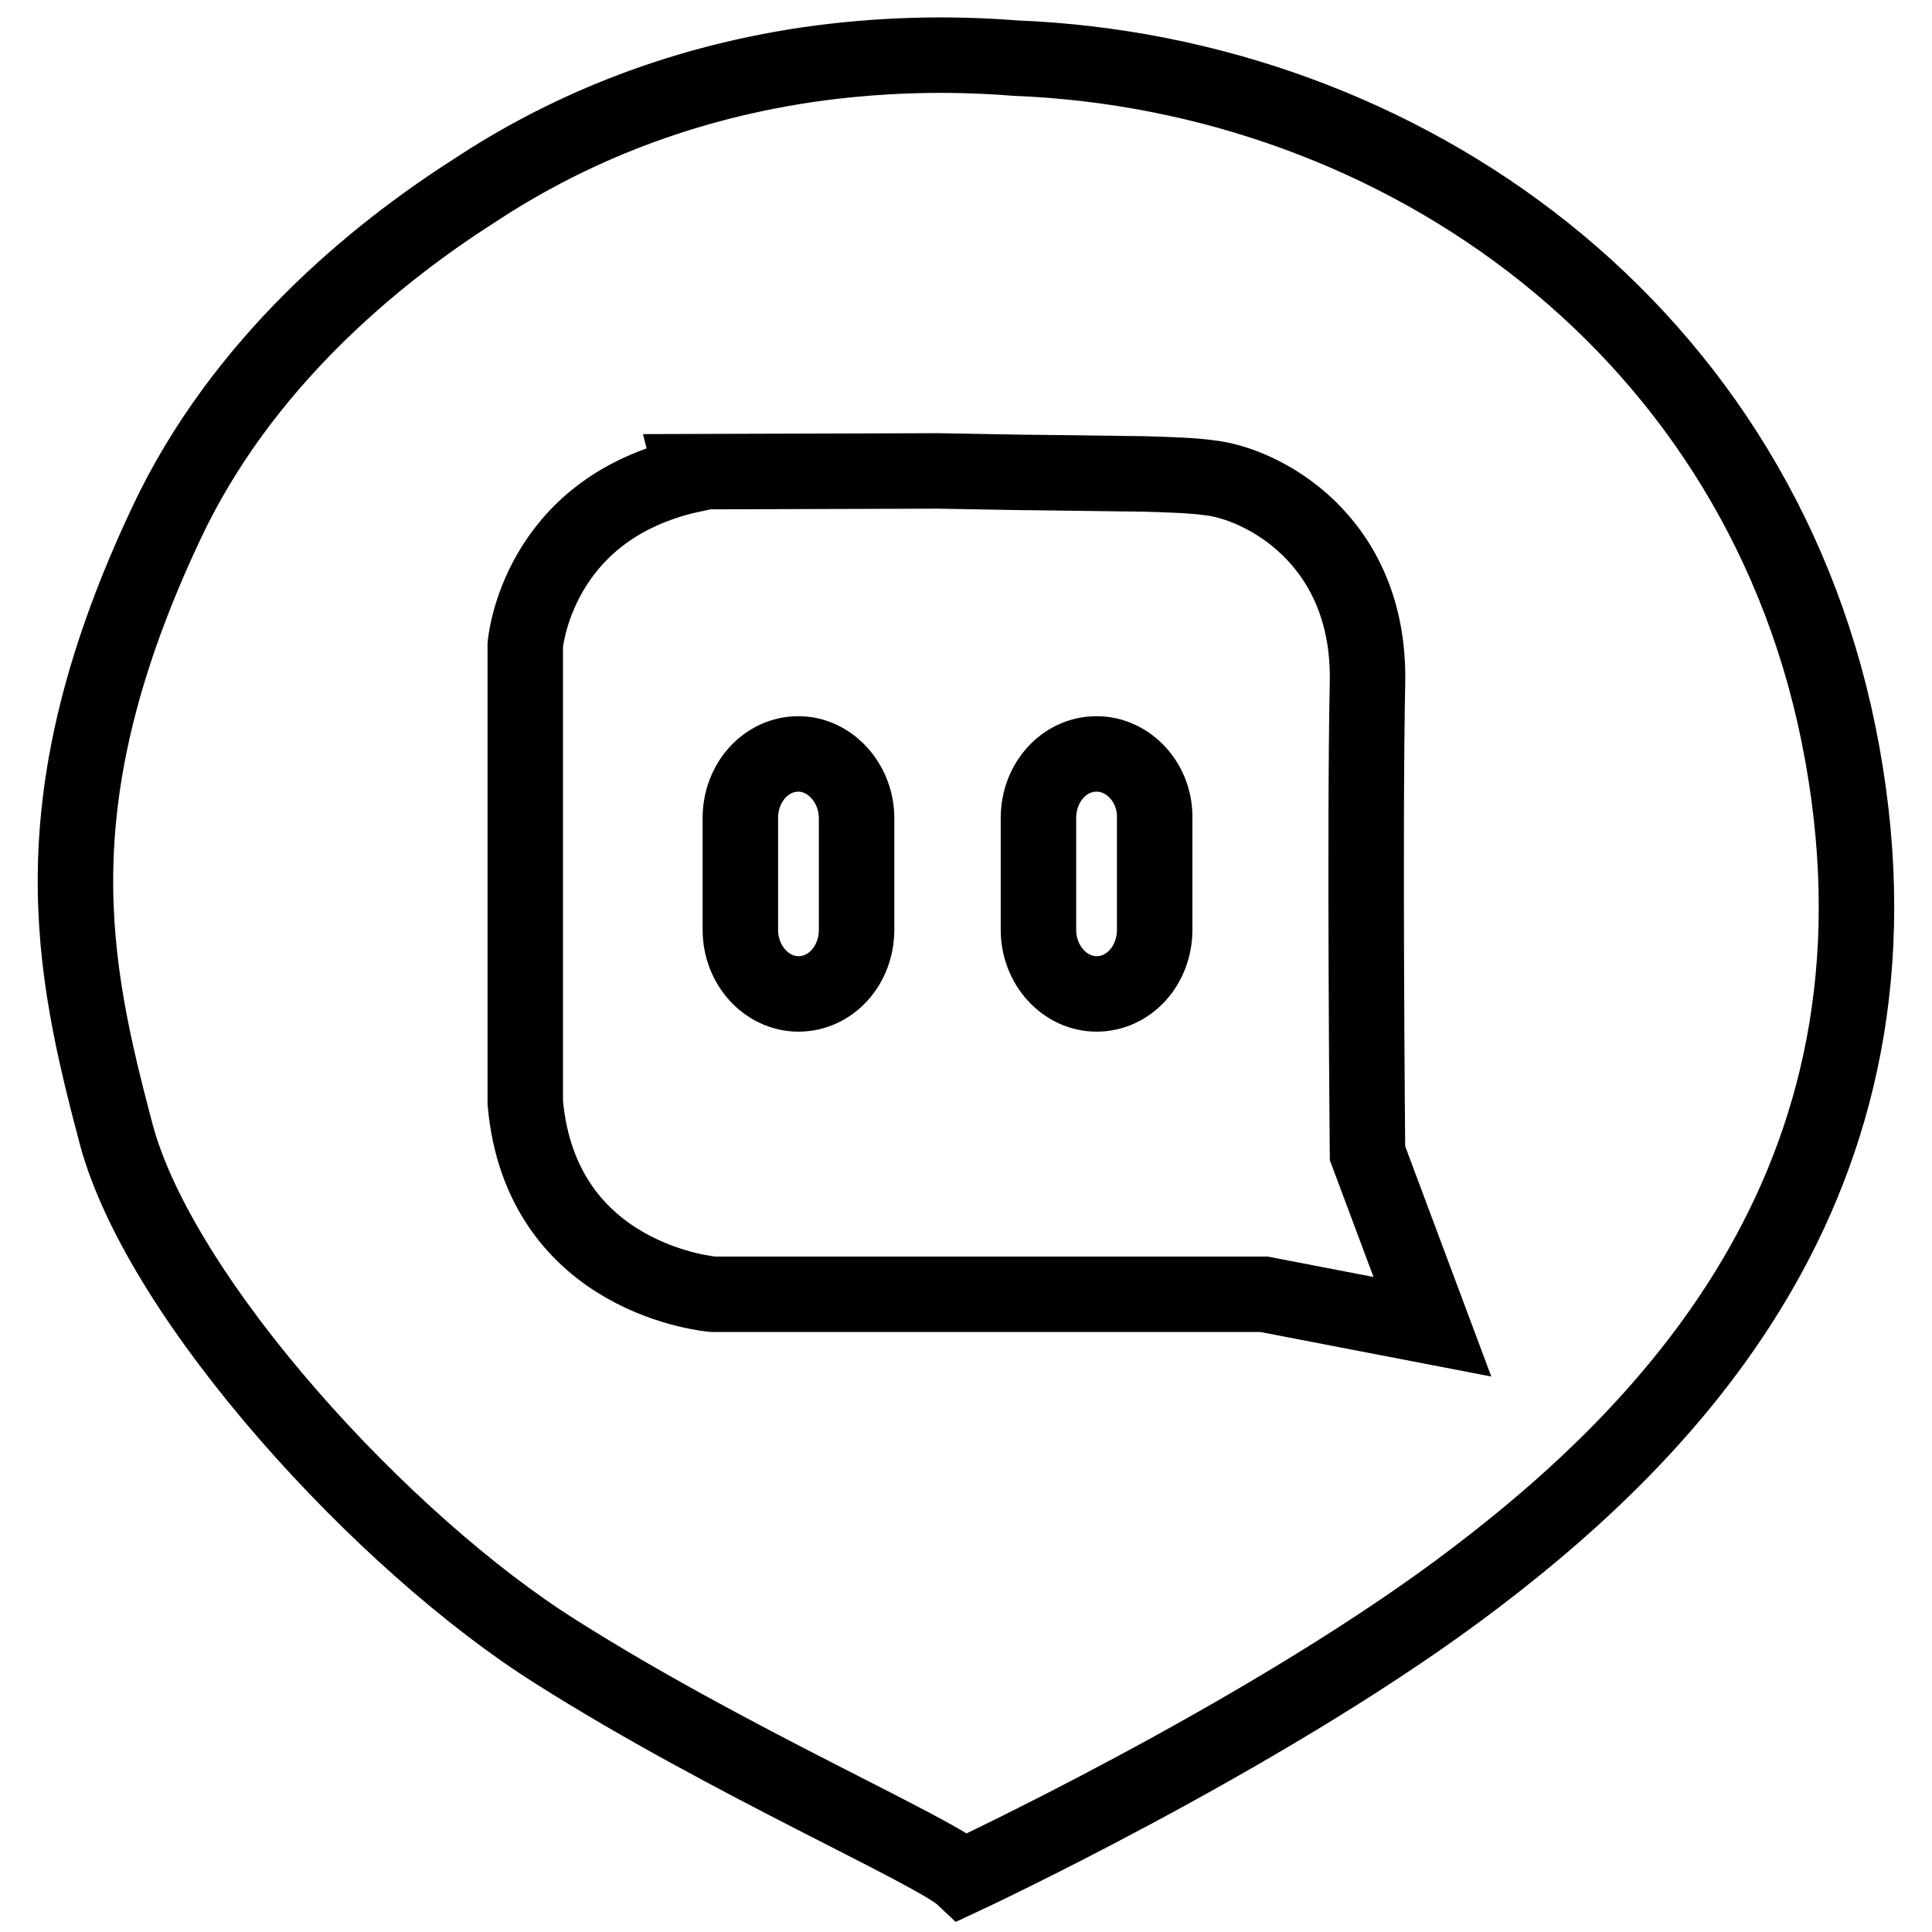 <?xml version="1.0" encoding="utf-8"?>
<!-- Svg Vector Icons : http://www.onlinewebfonts.com/icon -->
<!DOCTYPE svg PUBLIC "-//W3C//DTD SVG 1.1//EN" "http://www.w3.org/Graphics/SVG/1.1/DTD/svg11.dtd">
<svg version="1.1" xmlns="http://www.w3.org/2000/svg" xmlns:xlink="http://www.w3.org/1999/xlink" x="0px" y="0px" viewBox="0 0 256 256" enable-background="new 0 0 256 256" xml:space="preserve">
<g> <path stroke-width="10" fill-opacity="0" stroke="#000000"  d="M105.8,99.9c-4.3,0-7.7,3.8-7.7,8.5v14.8c0,4.7,3.5,8.5,7.7,8.5c4.3,0,7.7-3.8,7.7-8.5v-14.8 C113.5,103.8,110,99.9,105.8,99.9z M145.3,99.9c-4.3,0-7.7,3.8-7.7,8.5v14.8c0,4.7,3.5,8.5,7.7,8.5c4.3,0,7.7-3.8,7.7-8.5v-14.8 C153.1,103.8,149.6,99.9,145.3,99.9z M244.1,99.8C234,43.8,185.8,9.7,134.5,7.7c-8.8-0.7-18.1-0.5-27.7,0.9 c-18,2.7-32.5,9.1-44,16.7C49.5,33.8,32,48.2,22.1,69.2C4.7,106,9.5,128,15.4,150.3c5.9,22,35.5,54.3,58.3,68.6 c22.7,14.4,50.3,26.4,53.9,29.8c0,0,38.8-18.1,65.6-37.9C219.9,191,254.5,157.2,244.1,99.8z M167.5,171.5h-73 c0,0-22.8-1.8-24.9-25.4V85.5c0,0,1.4-18.1,22.1-22.6l-0.1-0.4l32.7-0.1l11.3,0.2h0.5l15.6,0.2c3.3,0.1,6.4,0.2,8.5,0.5 c6.8,0.7,21.4,8,21,27.2c-0.4,19.1,0,62.3,0,62.3l8.6,23L167.5,171.5L167.5,171.5z"/></g>
</svg>